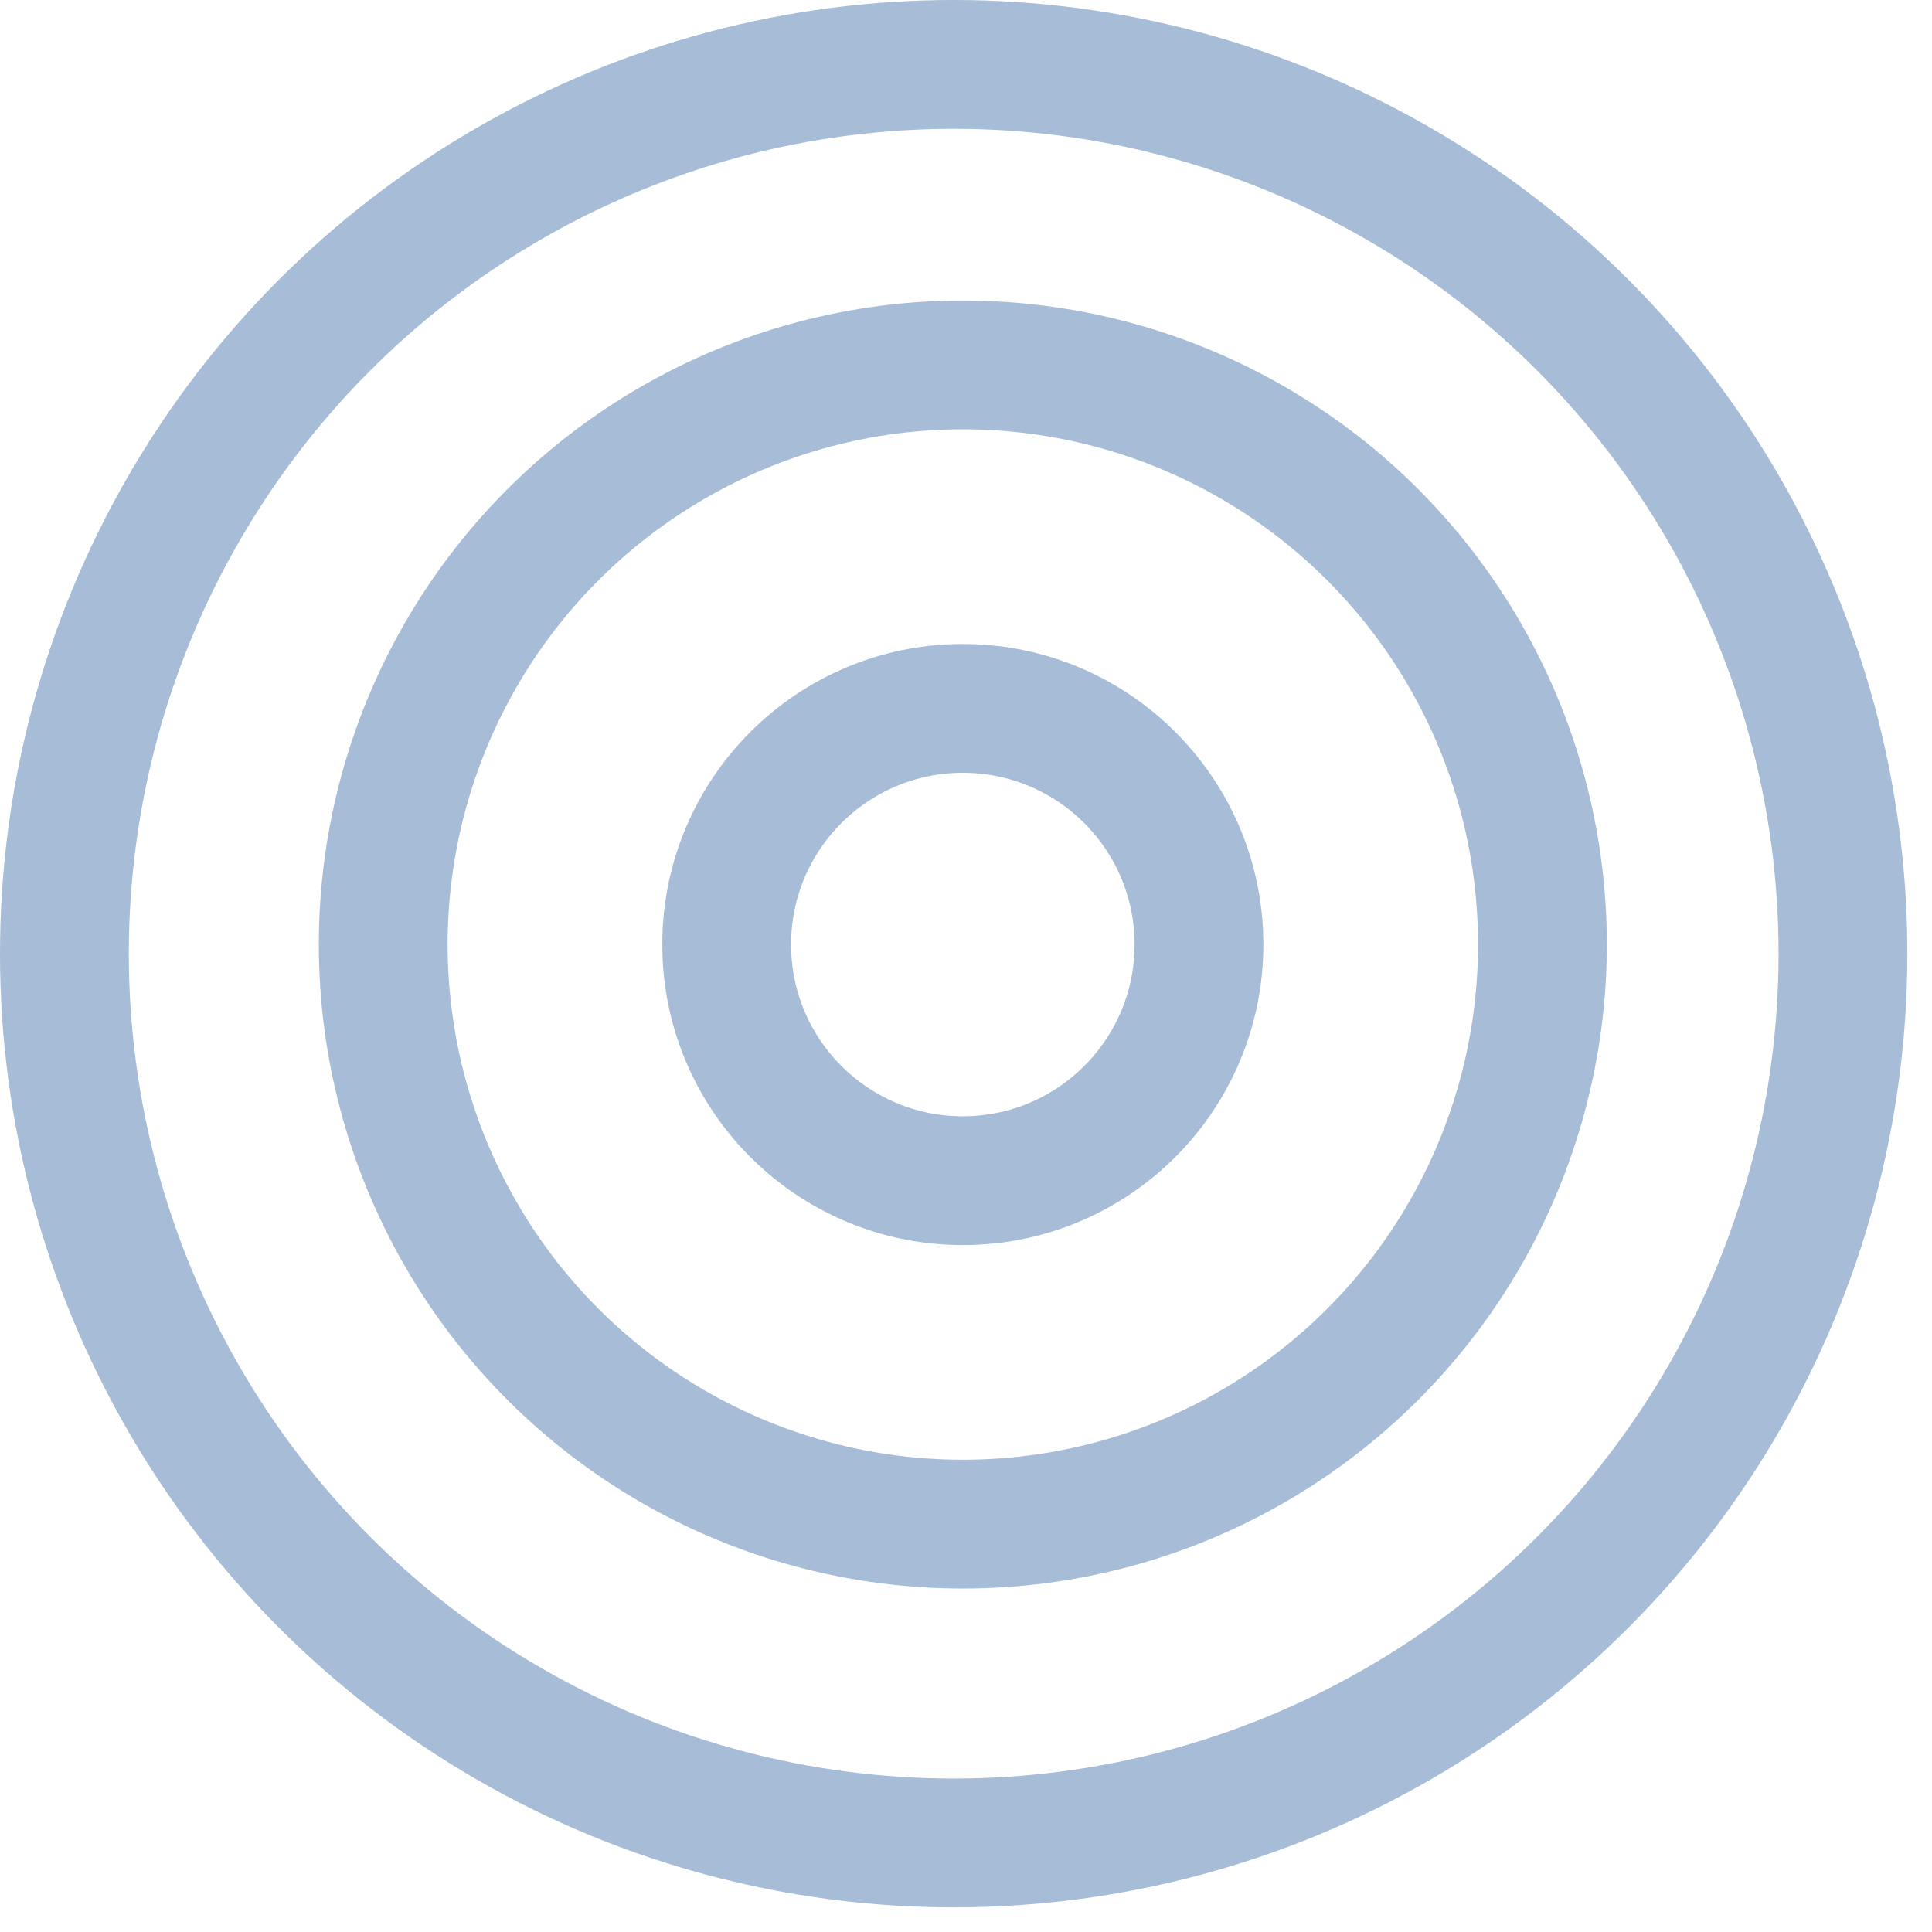 <svg width="45" height="45" viewBox="0 0 45 45" fill="none" xmlns="http://www.w3.org/2000/svg">
<g id="Group 175">
<circle id="Ellipse 103" cx="22.426" cy="22" r="5.5" stroke="#A7BCD6" stroke-width="3"/>
<circle id="Ellipse 104" cx="22.426" cy="22" r="13.5" stroke="#A7BCD6" stroke-width="3"/>
<circle id="Ellipse 105" cx="22.213" cy="22.213" r="20.713" stroke="#A7BCD6" stroke-width="3"/>
</g>
</svg>
